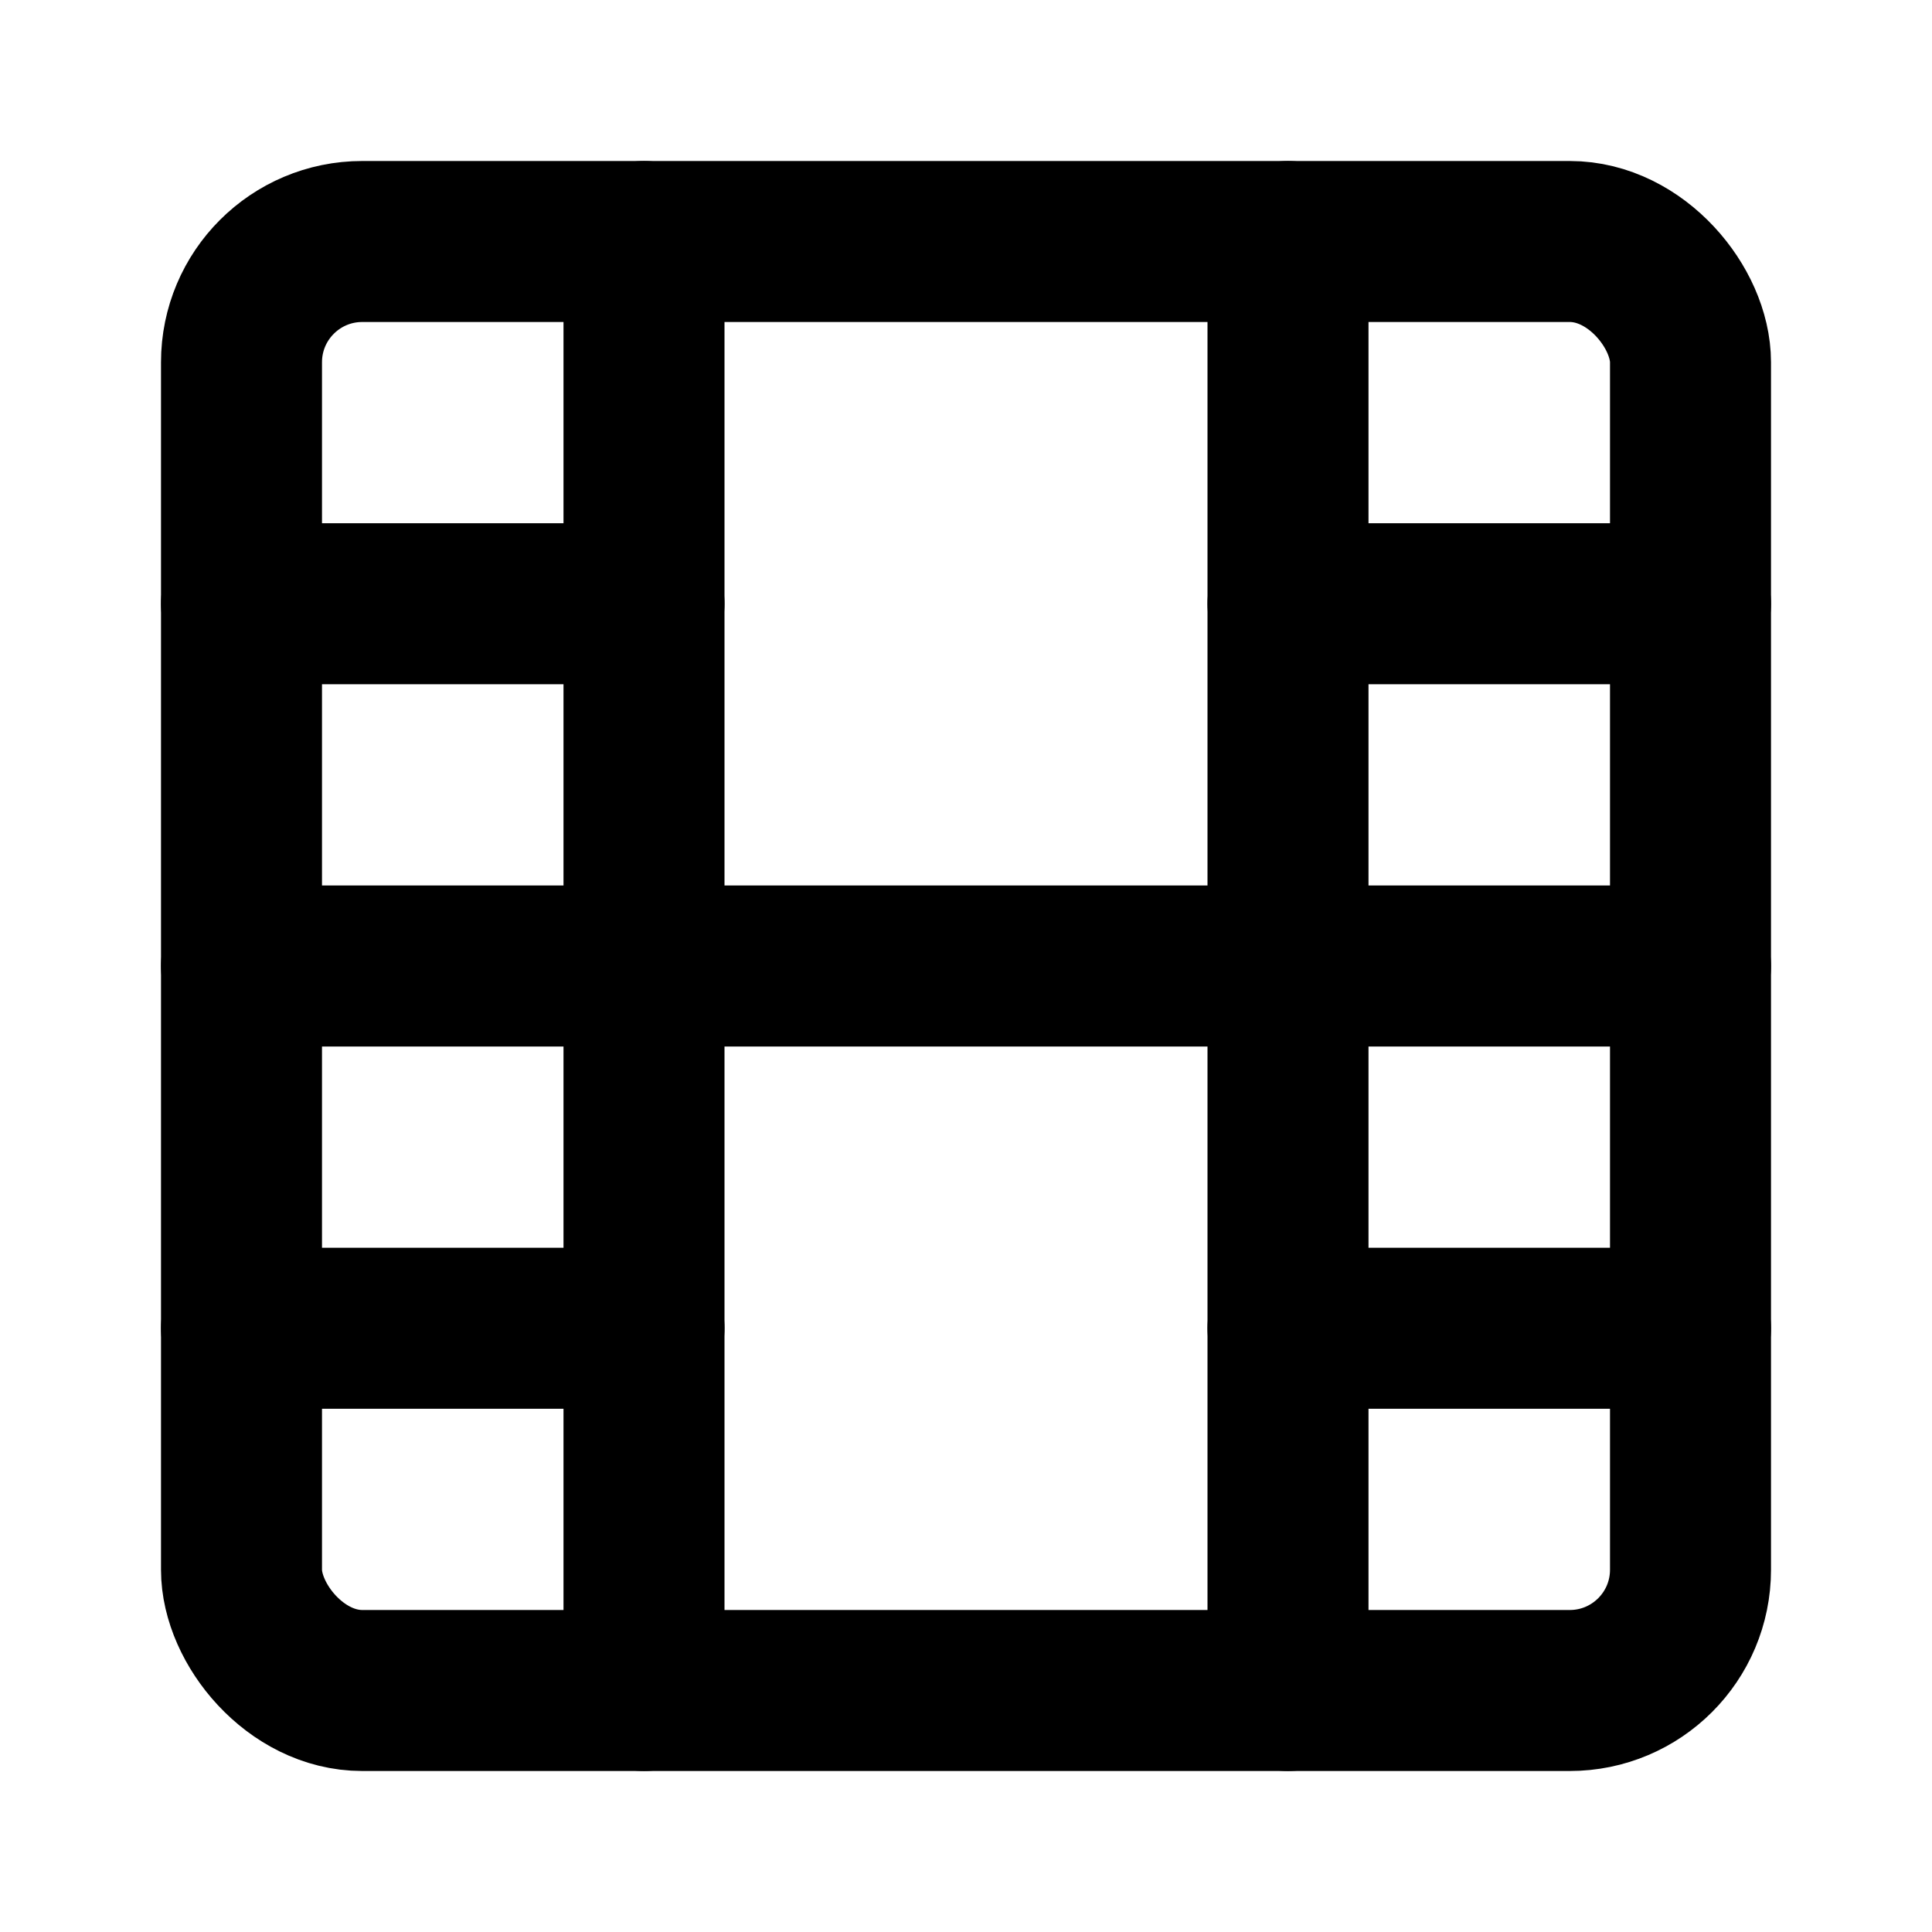 <svg width="48" height="48" viewBox="0 0 48 48" fill="none" xmlns="http://www.w3.org/2000/svg">
<rect x="6" y="6" width="36" height="36" rx="3" stroke="black" stroke-width="4" stroke-linejoin="round"/>
<path d="M16 6V42" stroke="black" stroke-width="4" stroke-linecap="round" stroke-linejoin="round"/>
<path d="M32 6V42" stroke="black" stroke-width="4" stroke-linecap="round" stroke-linejoin="round"/>
<path d="M6 15H16" stroke="black" stroke-width="4" stroke-linecap="round" stroke-linejoin="round"/>
<path d="M32 15H42" stroke="black" stroke-width="4" stroke-linecap="round" stroke-linejoin="round"/>
<path d="M6 33H16" stroke="black" stroke-width="4" stroke-linecap="round" stroke-linejoin="round"/>
<path d="M6 24H42" stroke="black" stroke-width="4" stroke-linecap="round" stroke-linejoin="round"/>
<path d="M32 33H42" stroke="black" stroke-width="4" stroke-linecap="round" stroke-linejoin="round"/>
</svg>